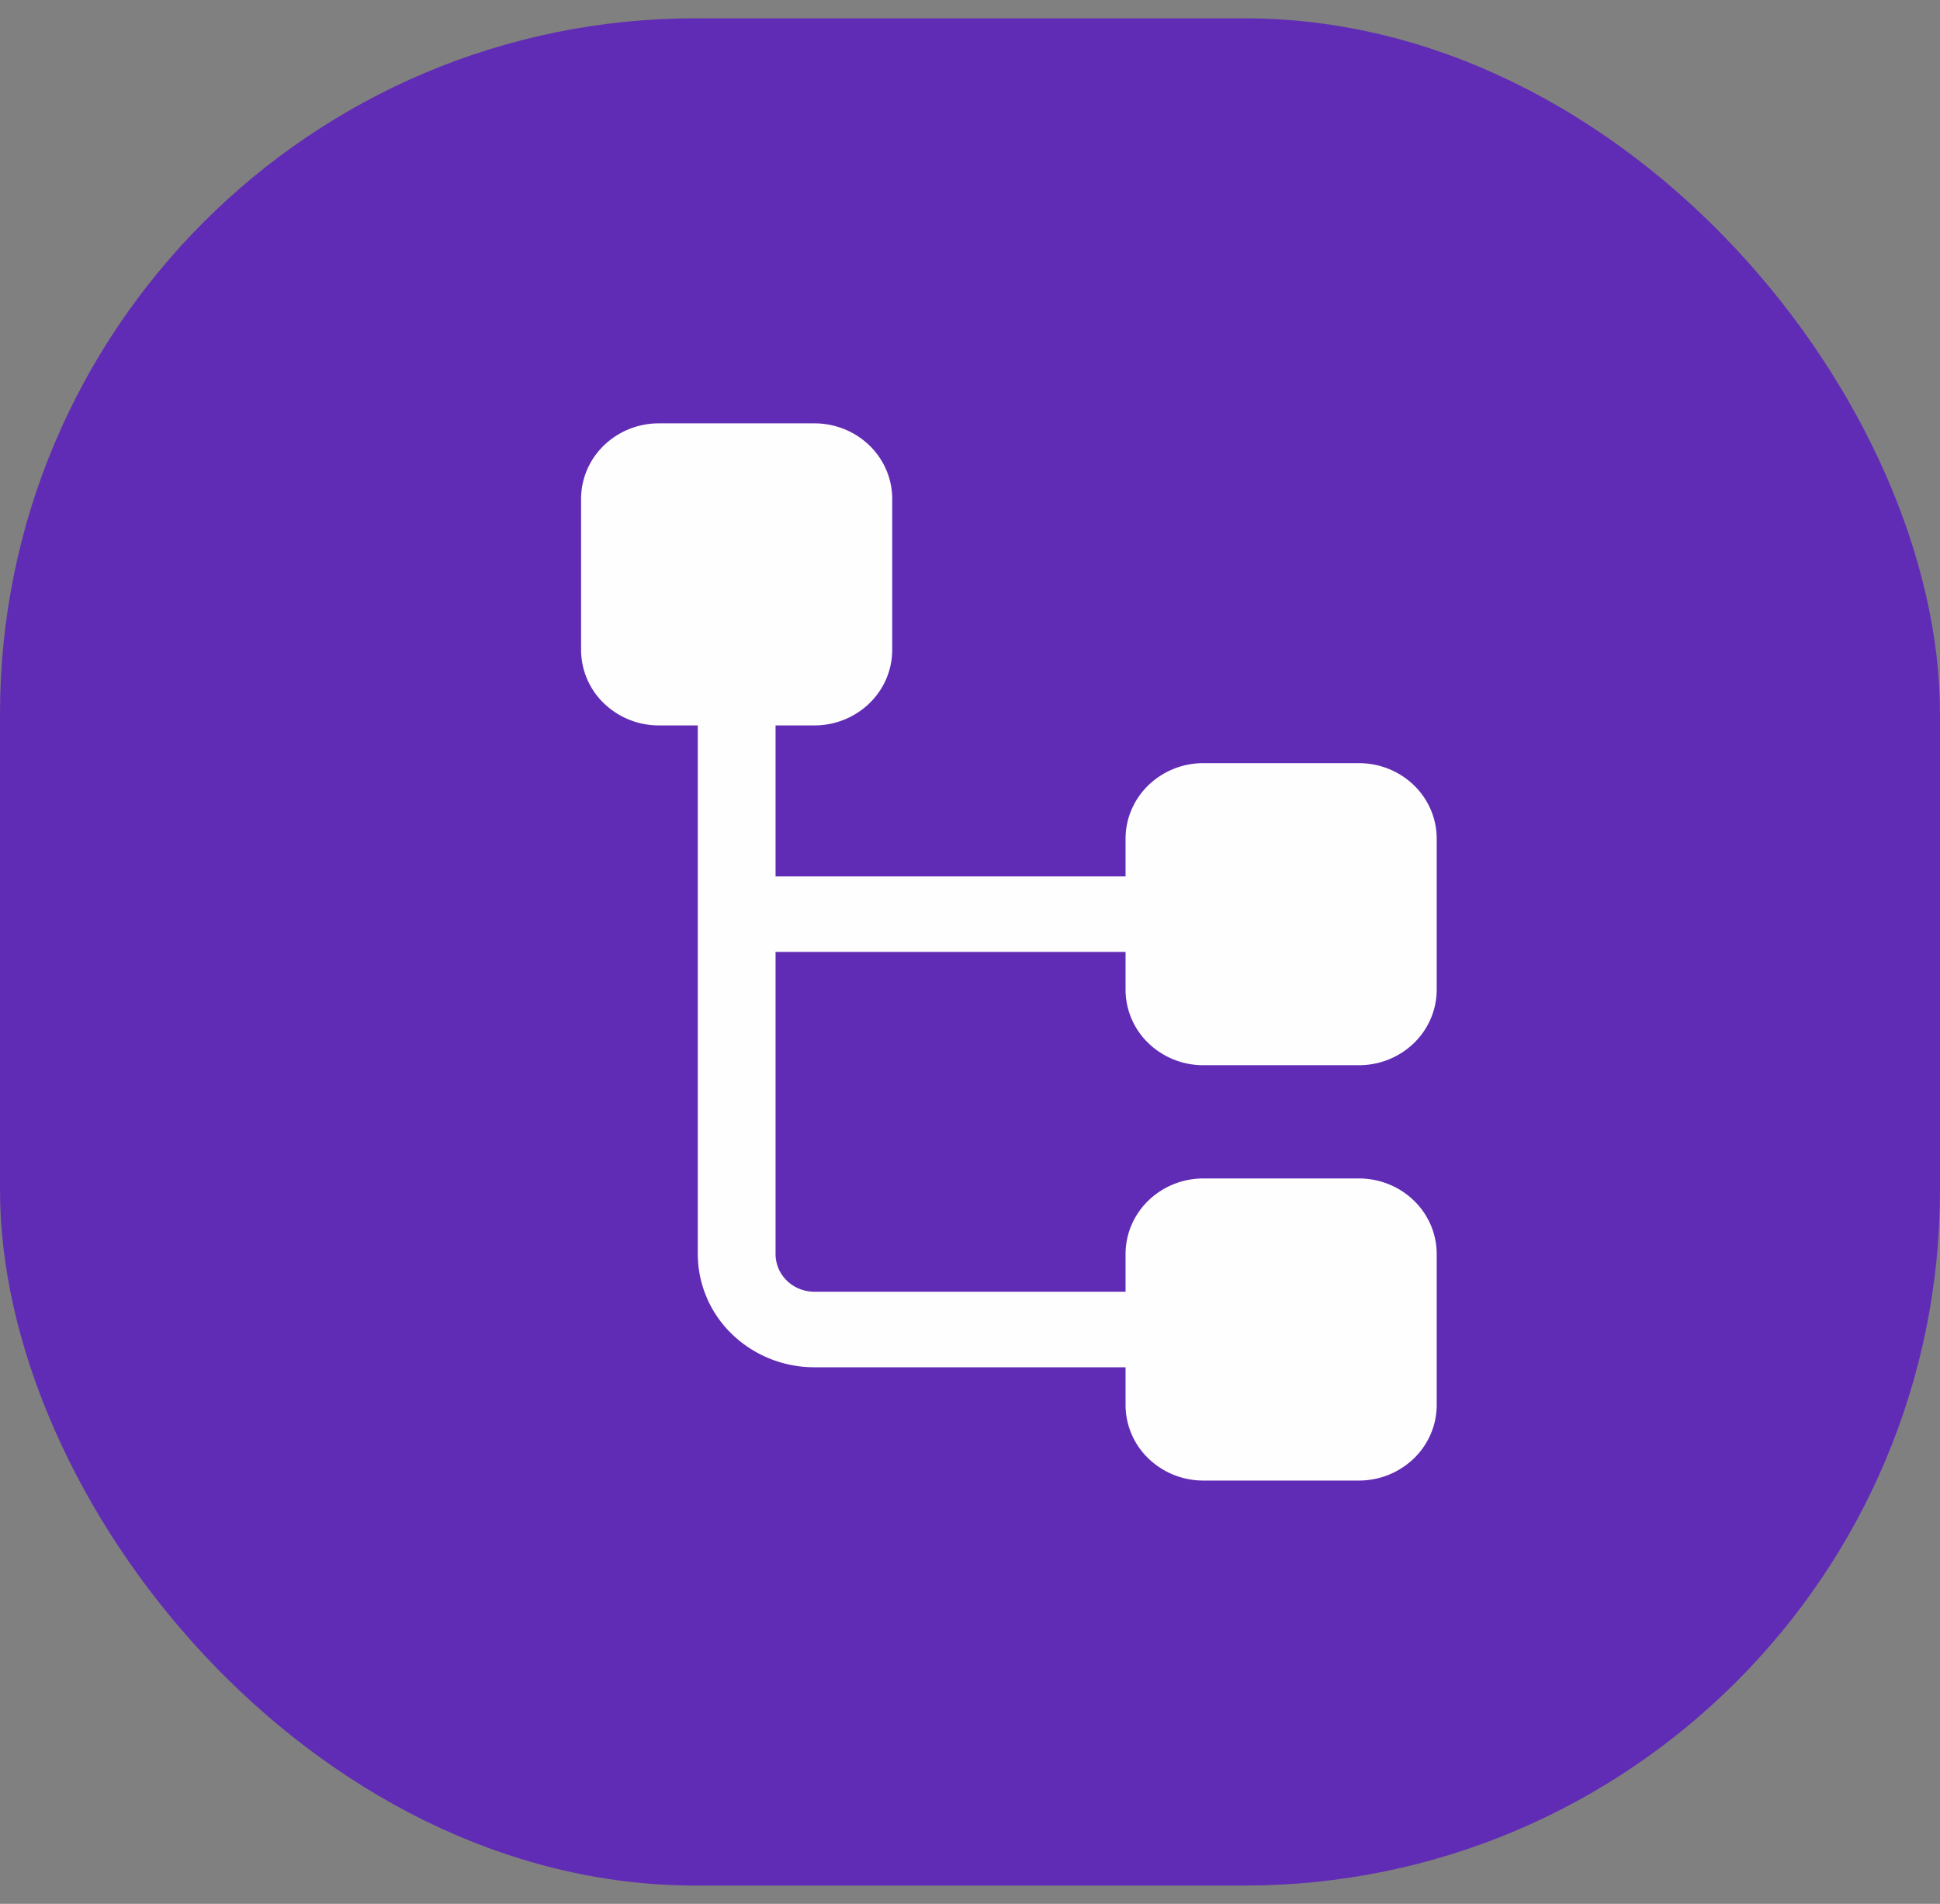 <svg xmlns="http://www.w3.org/2000/svg" width="53" height="52" fill="none"><rect width="100%" height="100%" fill="#808080" stroke="none"/><rect width="53" height="51" y=".5" fill="#612CB5" rx="19"/><path fill="#FEFEFE" d="M30.75 27.031V26h-9.562v8.25c0 .273.111.536.31.73.2.193.47.301.752.301h8.5V34.25c0-.547.224-1.072.622-1.458a2.16 2.16 0 0 1 1.503-.605h4.25c.564 0 1.104.218 1.503.605.398.386.622.911.622 1.458v4.125c0 .547-.224 1.072-.622 1.458a2.16 2.16 0 0 1-1.503.605h-4.25a2.16 2.16 0 0 1-1.503-.605 2.03 2.03 0 0 1-.622-1.458v-1.031h-8.5a3.24 3.24 0 0 1-2.254-.906 3.05 3.05 0 0 1-.933-2.188V19.813H18a2.16 2.16 0 0 1-1.503-.605 2.03 2.03 0 0 1-.622-1.458v-4.125c0-.547.224-1.072.622-1.458A2.16 2.16 0 0 1 18 11.563h4.25c.564 0 1.104.217 1.503.604.398.386.622.911.622 1.458v4.125c0 .547-.224 1.072-.622 1.458a2.16 2.16 0 0 1-1.503.605h-1.062v4.125h9.562v-1.032c0-.547.224-1.071.622-1.458a2.16 2.16 0 0 1 1.503-.604h4.25c.564 0 1.104.217 1.503.604s.622.911.622 1.458v4.125c0 .547-.224 1.072-.622 1.459a2.16 2.16 0 0 1-1.503.604h-4.25a2.16 2.16 0 0 1-1.503-.604 2.03 2.03 0 0 1-.622-1.459"/></svg>